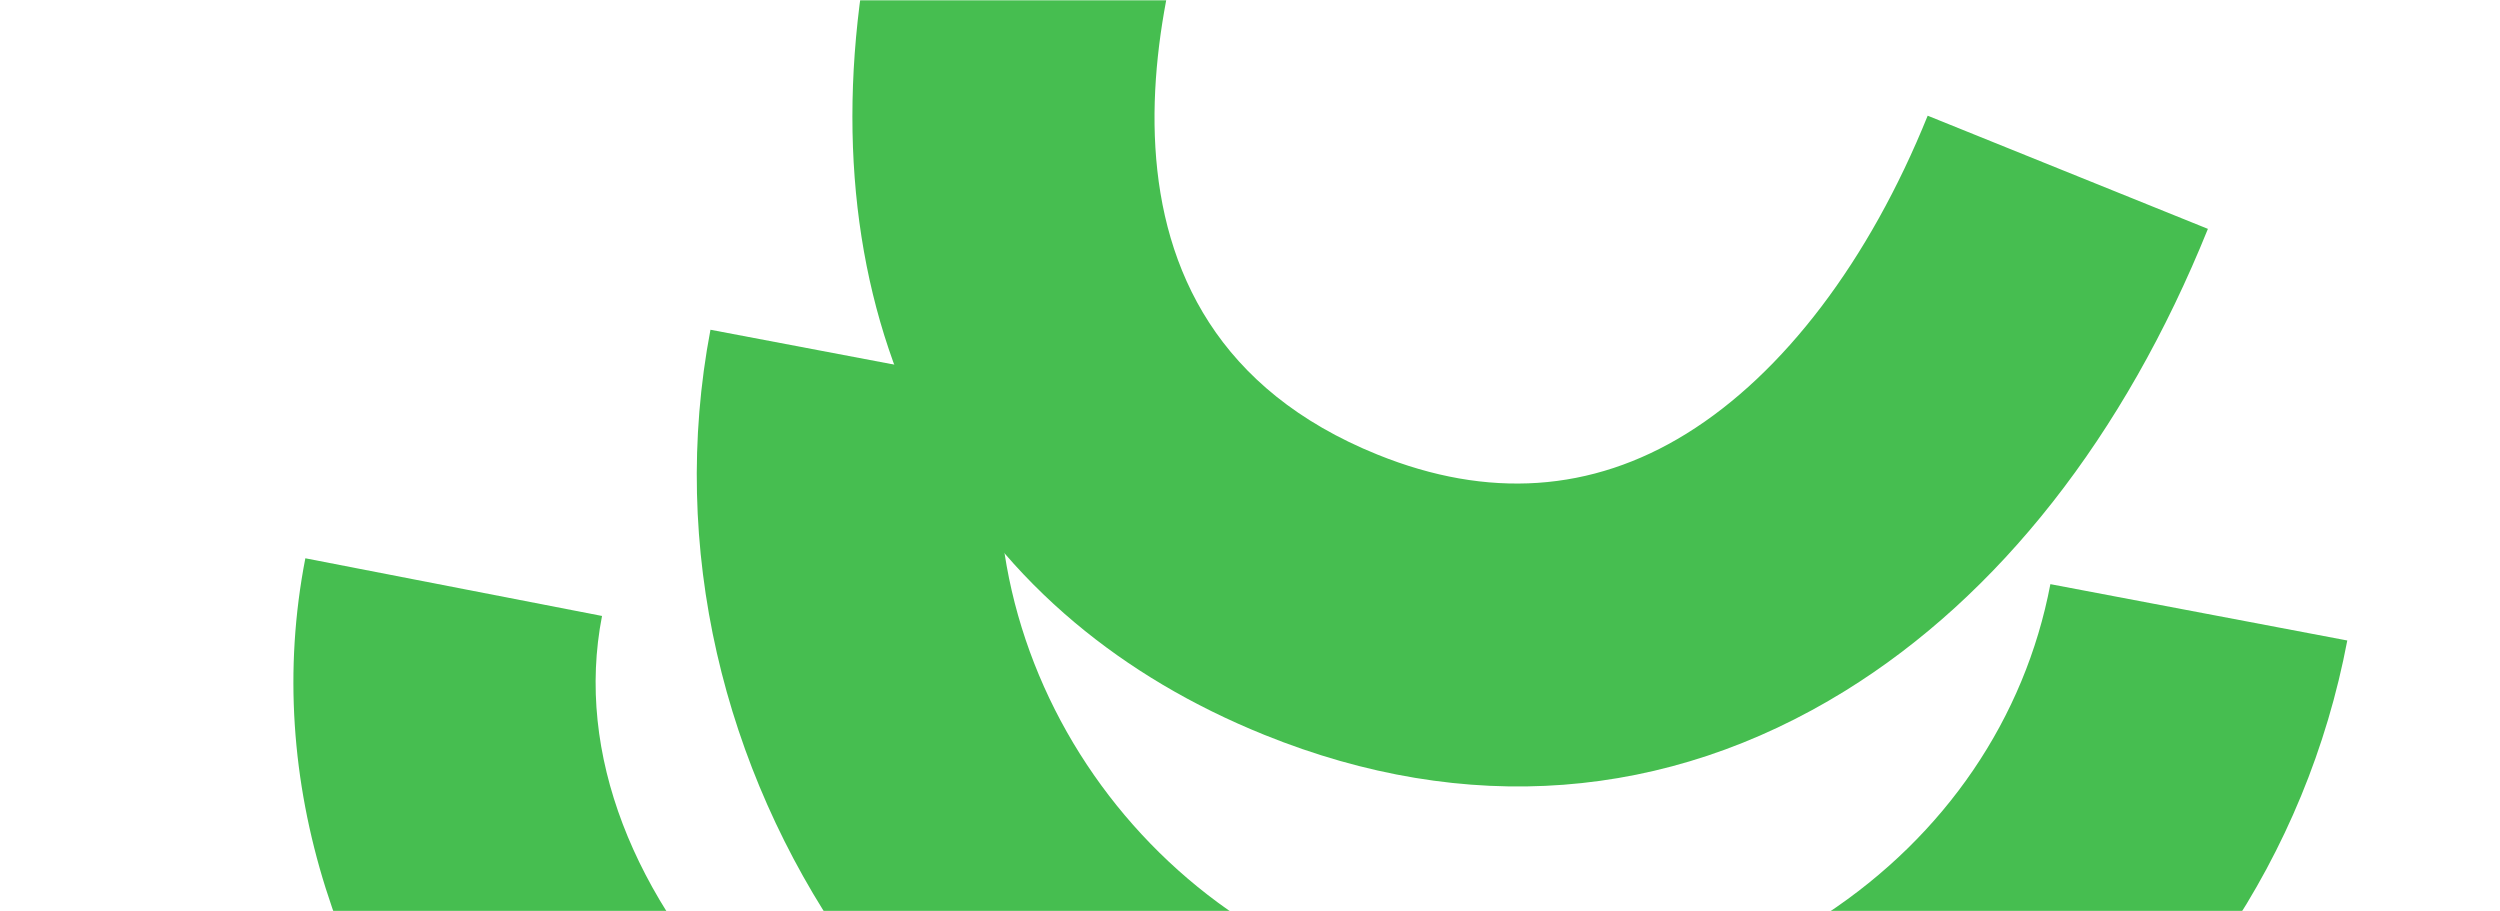 <svg width="960" height="350" viewBox="0 0 960 350" fill="none" xmlns="http://www.w3.org/2000/svg">
<mask id="mask0_92_17577" style="mask-type:luminance" maskUnits="userSpaceOnUse" x="0" y="0" width="960" height="350">
<path d="M960 0H0V350H960V0Z" fill="white"/>
</mask>
<g mask="url(#mask0_92_17577)">
<path d="M412.76 239.097C323.128 163.886 301.504 35.354 359.864 -109.215L467.482 -65.772C444.987 -10.054 405.97 124.909 529.011 174.59C571.358 191.707 611.222 189.008 647.517 166.572C684.805 143.521 717.727 100.141 740.232 44.428L847.837 87.885C815.704 167.474 767.529 228.815 708.542 265.286C640.045 307.63 562.927 313.473 485.532 282.189C457.752 270.97 433.447 256.456 412.76 239.097Z" fill="#46BE50"/>
<path d="M609.281 501.089C582.15 503.105 554.848 501.664 528.183 496.603C357.837 464.252 240.895 294.823 272.817 126.622L386.828 148.255C366.642 254.664 441.288 361.973 549.825 382.586C600.905 392.262 656.033 380.811 701.073 351.117C746.931 320.881 777.565 275.85 787.347 224.315L901.359 245.949C885.684 328.582 837.242 400.343 764.955 448.005C718.154 478.871 664.053 497.014 609.281 501.089Z" fill="#46BE50"/>
<path d="M453.714 601.553C234.957 559.031 84.02 385.347 117.253 214.382L231.176 236.526C210.51 342.843 322.562 457.833 475.859 487.631C629.153 517.428 776.124 452.788 796.789 346.47L910.711 368.615C877.481 539.578 672.471 644.075 453.714 601.553Z" fill="#46BE50"/>
</g>
</svg>
